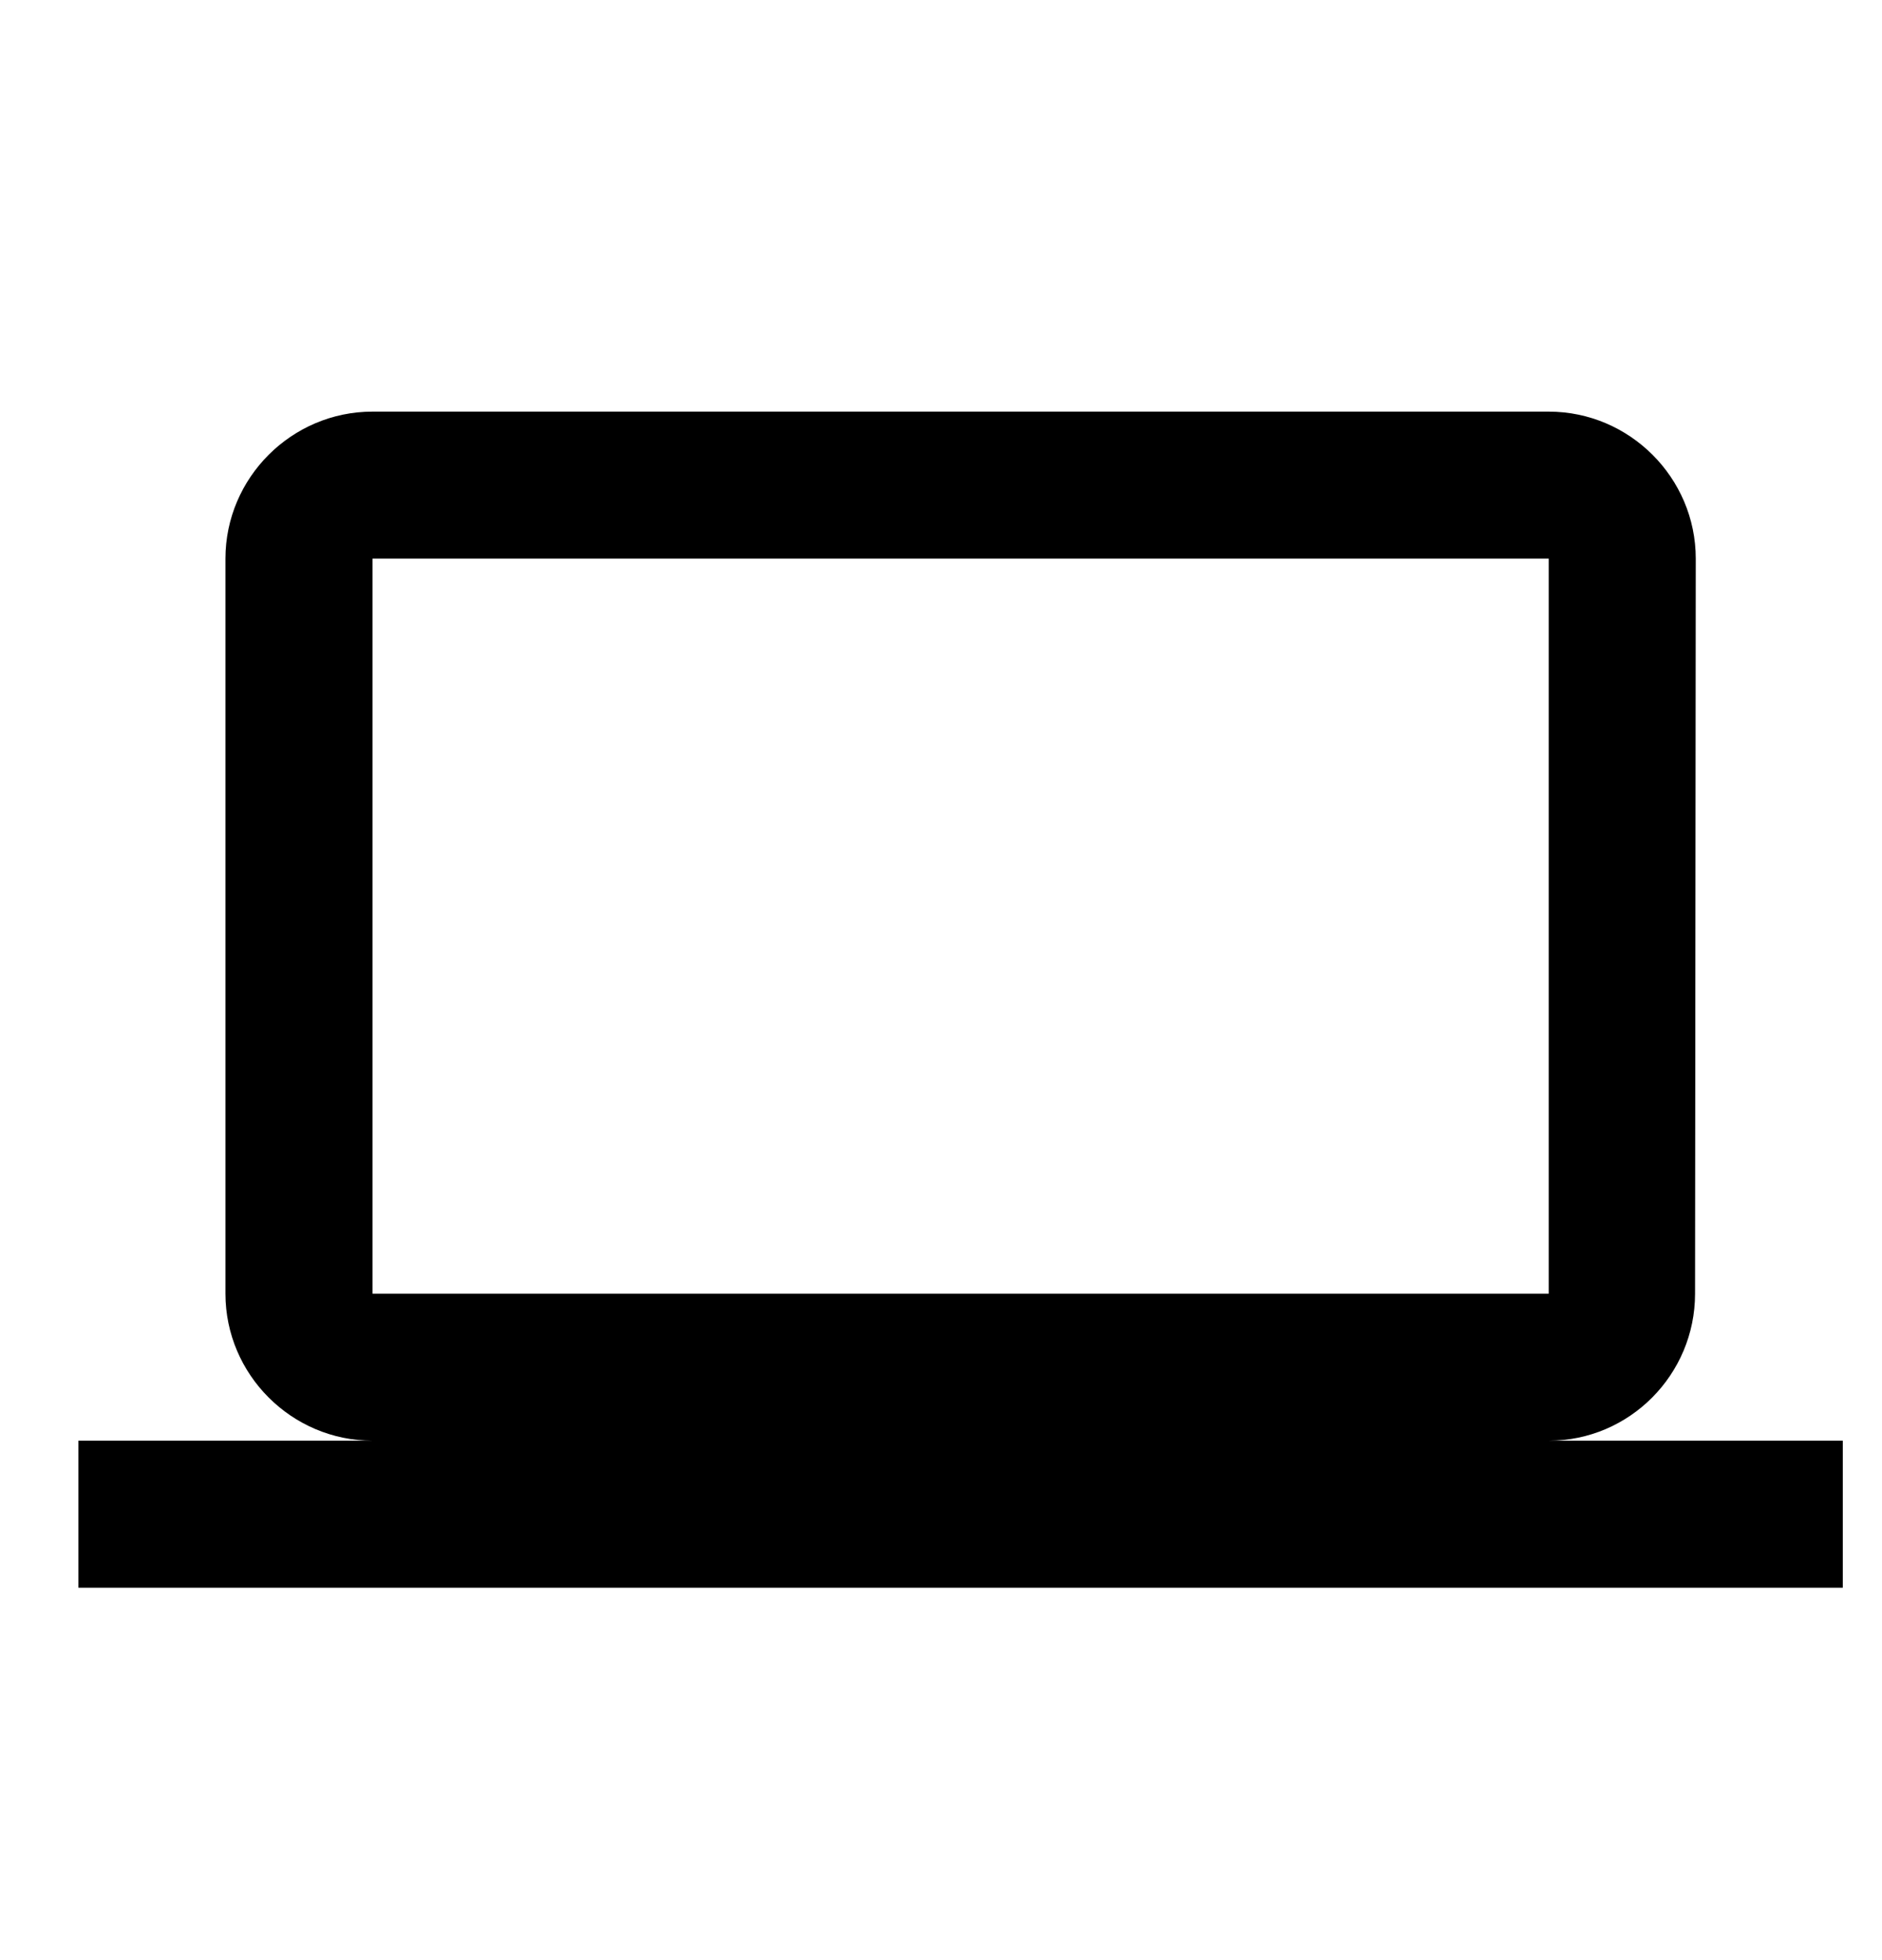 <svg height="25" viewBox="0 0 24 25" width="24" xmlns="http://www.w3.org/2000/svg"><g fill="none" fill-rule="evenodd" transform="translate(0 .75)"><path d="m0 0h24v24h-24z" fill="none"/><path d="m19.75 17.625c1.031 0 1.866-.844 1.866-1.875l.009-9.375c0-1.031-.844-1.875-1.875-1.875h-15c-1.031 0-1.875.844-1.875 1.875v9.375c0 1.031.844 1.875 1.875 1.875h-3.75v1.875h22.5v-1.875zm-15-11.25h15v9.375h-15z" fill="#000" fill-rule="nonzero"/></g></svg>